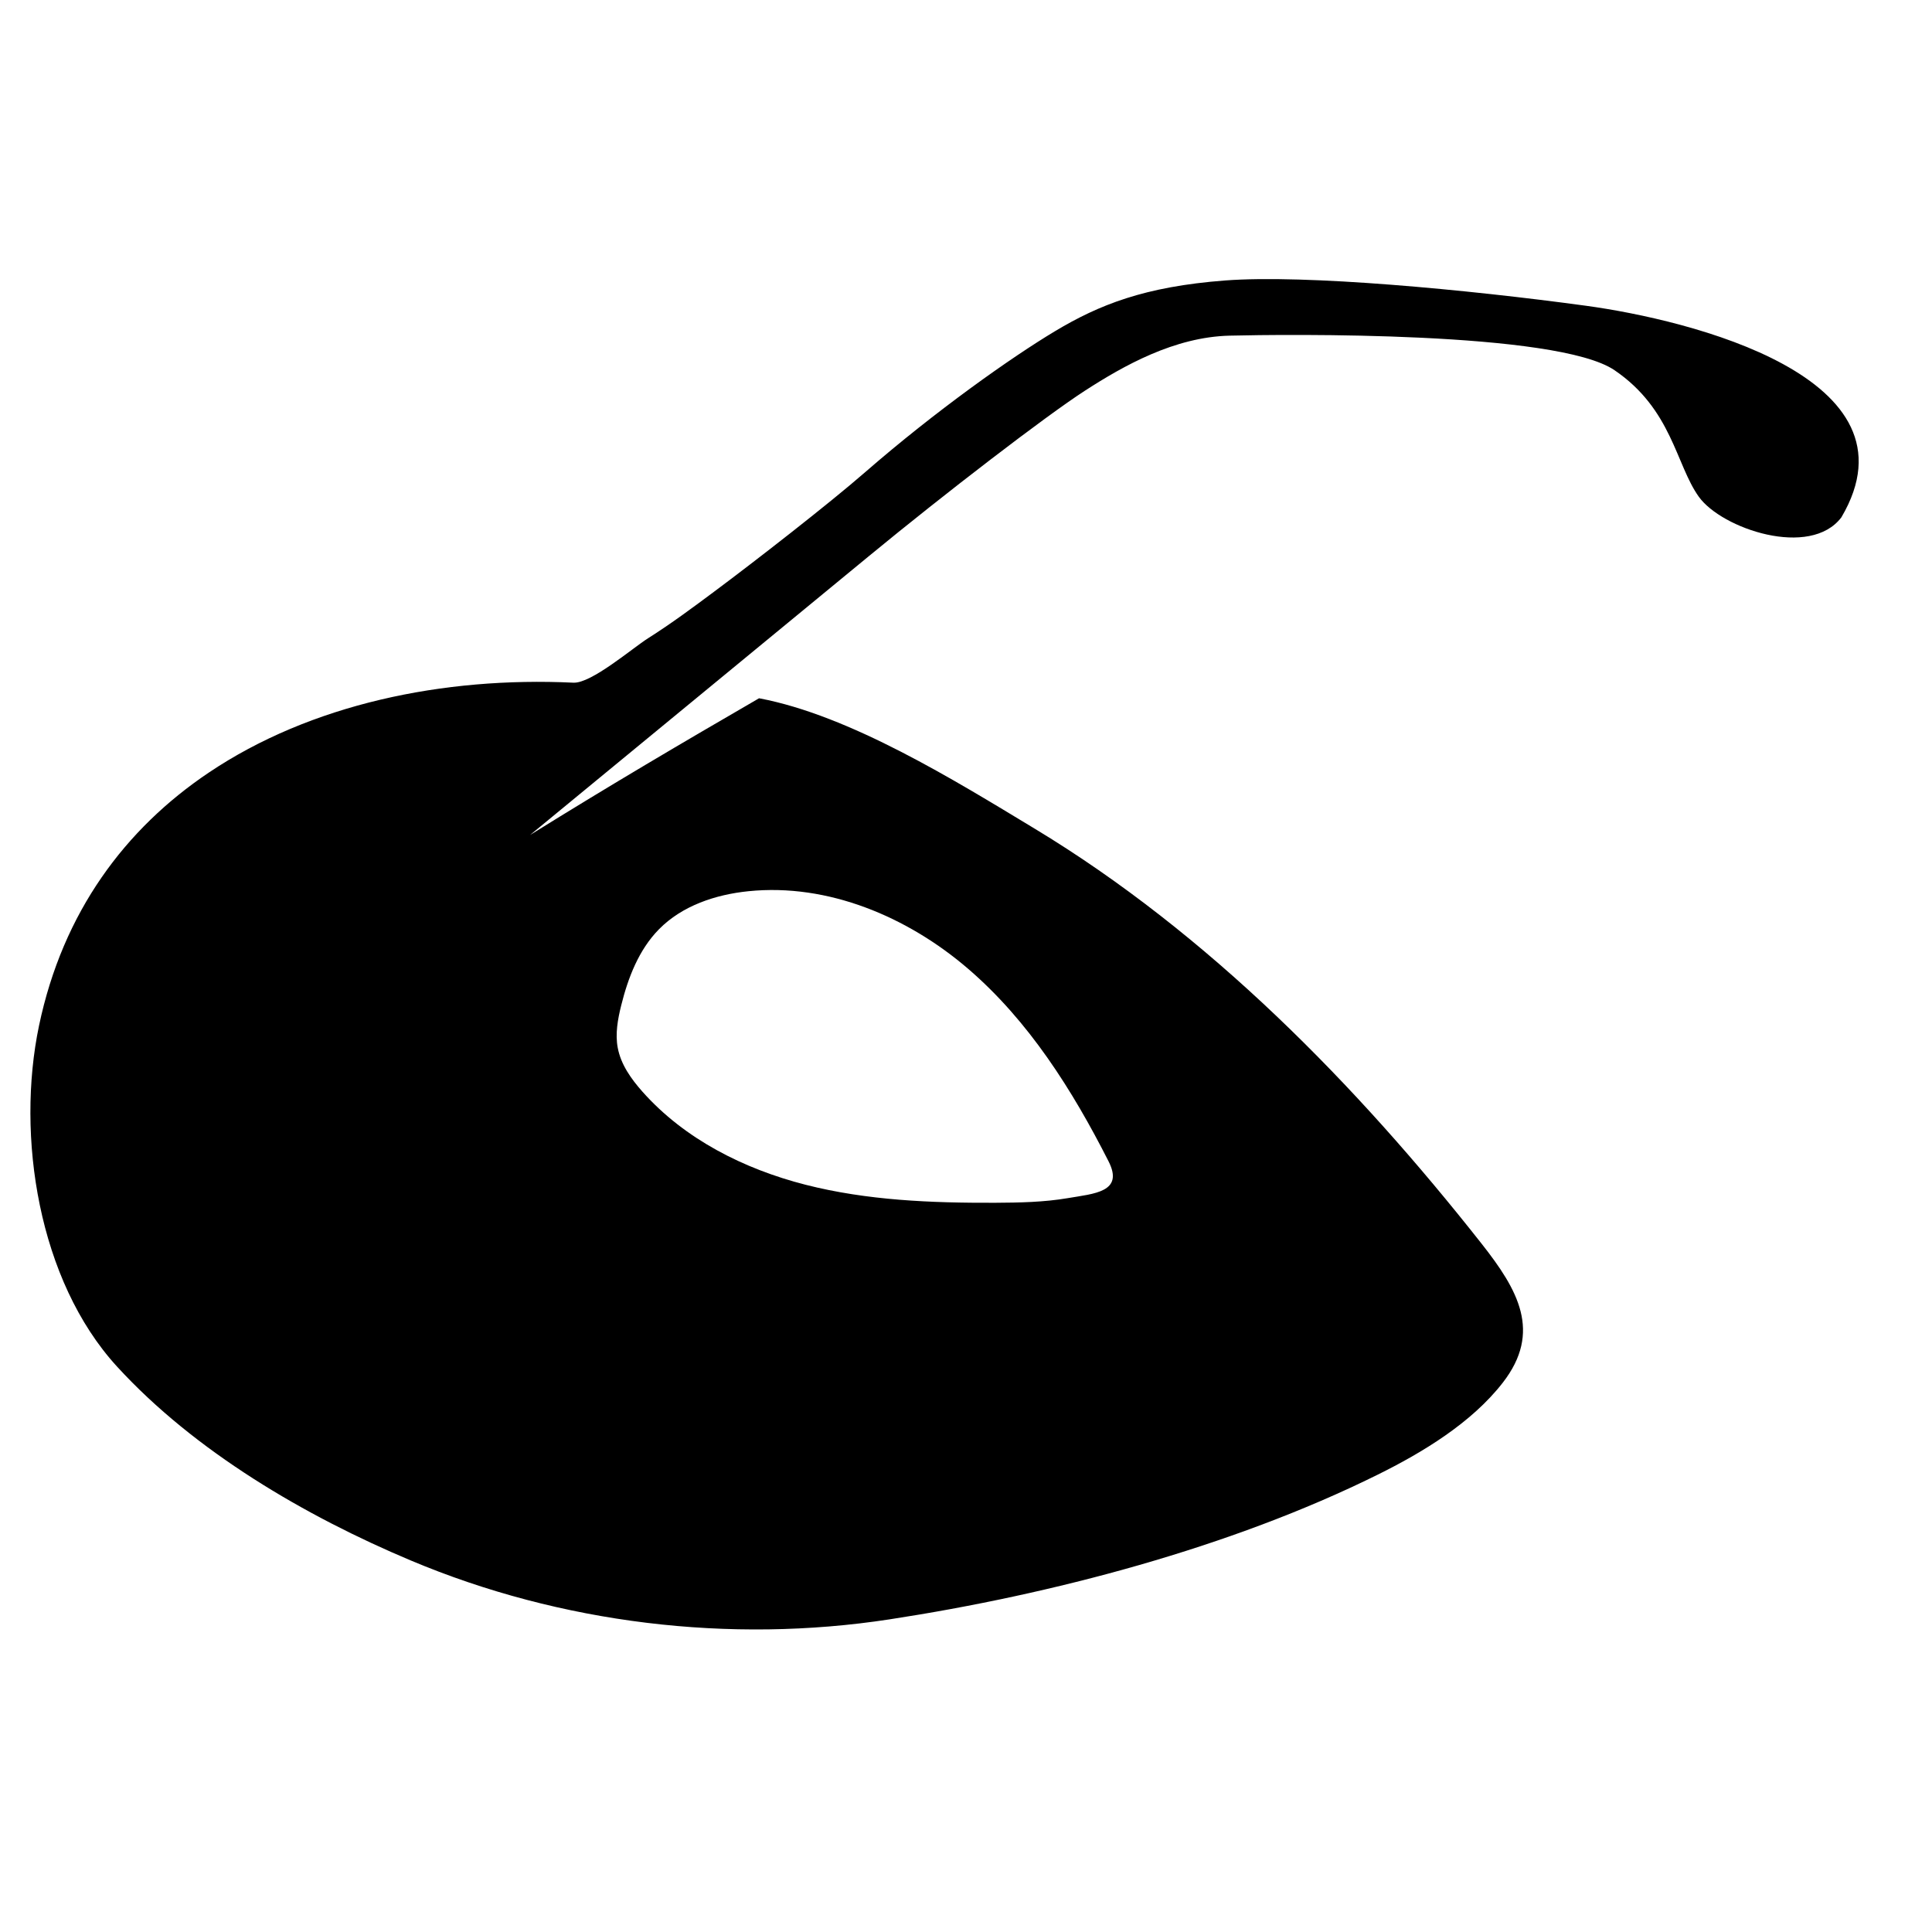 <svg
  width="32"
  height="32"
  viewBox="0 0 45 32"
  fill="none"
  xmlns="http://www.w3.org/2000/svg"
>
  <path
    d="M14.469 16.918C14.63 16.27 14.88 15.621 15.348 15.145C15.889 14.595 16.666 14.336 17.433 14.258C19.285 14.069 21.142 14.854 22.553 16.068C23.964 17.282 24.979 18.892 25.821 20.551C26.185 21.268 25.482 21.302 24.877 21.406C24.314 21.502 23.741 21.512 23.172 21.515C21.691 21.52 20.196 21.461 18.762 21.095C17.327 20.728 15.944 20.032 14.961 18.924C14.699 18.628 14.46 18.292 14.388 17.903C14.327 17.577 14.389 17.24 14.469 16.918ZM0.909 17.389C0.371 19.959 0.892 23.325 2.723 25.327C4.536 27.308 7.109 28.812 9.567 29.846C13.066 31.319 17.004 31.788 20.719 31.218C24.491 30.64 28.657 29.548 32.087 27.849C33.135 27.331 34.276 26.641 35.002 25.706C35.922 24.522 35.355 23.542 34.511 22.47C31.594 18.768 28.147 15.246 24.093 12.797C22.228 11.67 19.797 10.162 17.68 9.764C15.839 10.832 14.288 11.742 12.347 12.948C13.643 11.882 14.939 10.815 16.235 9.748C17.569 8.65 18.902 7.552 20.236 6.455C22.011 4.993 24.354 3.193 25.264 2.604C26.175 2.015 27.354 1.35 28.639 1.318C29.925 1.286 36.265 1.211 37.604 2.122C38.943 3.032 39.032 4.318 39.567 5.068C40.103 5.818 42.163 6.511 42.889 5.55C44.817 2.283 39.337 0.949 36.943 0.622C34.185 0.246 30.409 -0.111 28.532 0.033C26.655 0.176 25.599 0.601 24.58 1.21C23.561 1.82 21.79 3.072 20.156 4.494C19.294 5.245 17.56 6.591 16.644 7.273C16.137 7.651 15.634 8.025 15.095 8.366C14.737 8.592 13.773 9.421 13.357 9.401C10.325 9.257 7.232 9.902 4.859 11.498C2.923 12.8 1.466 14.734 0.909 17.389Z"
    fill="currentcolor"
  />
</svg>